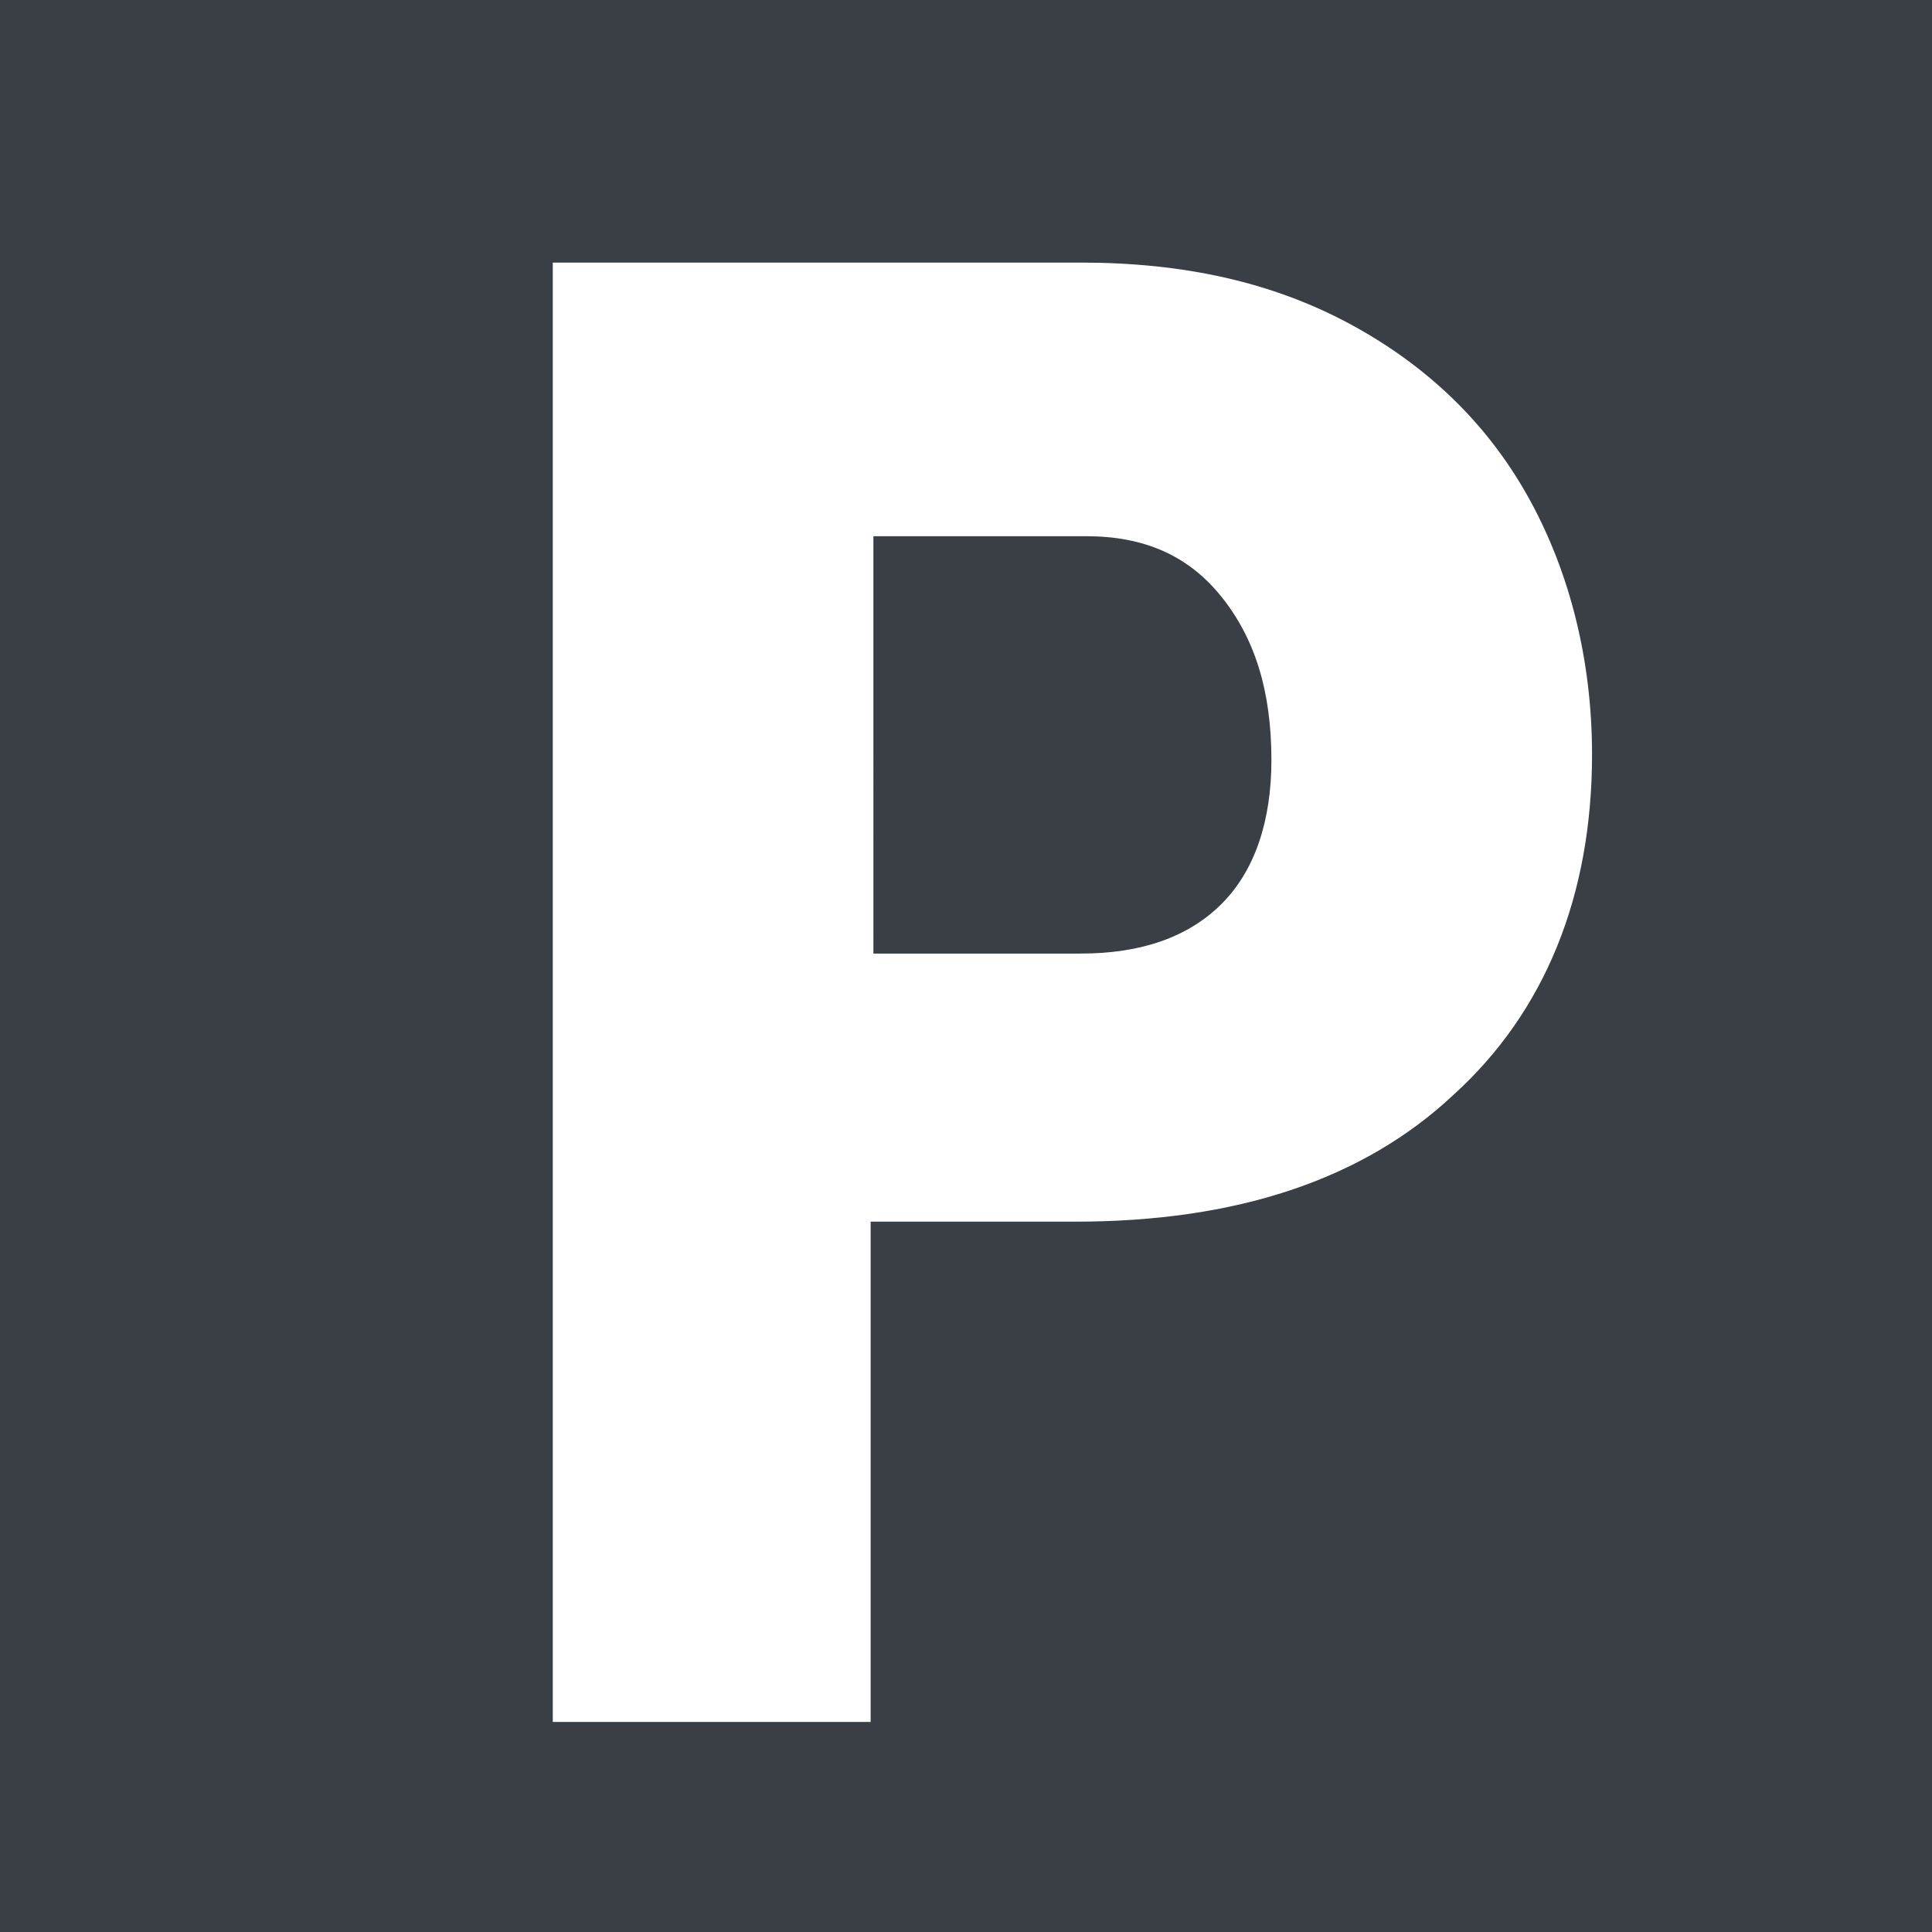 <?xml version="1.0" encoding="utf-8"?>
<!-- Generator: Adobe Illustrator 27.3.1, SVG Export Plug-In . SVG Version: 6.00 Build 0)  -->
<svg version="1.1" id="Layer_2_00000134239055452630949970000006939654950582646693_"
	 xmlns="http://www.w3.org/2000/svg" xmlns:xlink="http://www.w3.org/1999/xlink" x="0px" y="0px" viewBox="0 0 69.9 69.9"
	 style="enable-background:new 0 0 69.9 69.9;" xml:space="preserve">
<style type="text/css">
	.st0{fill:#393F45;}
	.st1{fill:#FFFFFF;}
</style>
<g id="Layer_1-2">
	<rect class="st0" width="69.9" height="69.9"/>
	<path class="st1" d="M31.5,44.4v17.9H20V9.5h19.1c3.7,0,6.9,0.7,9.7,2.2c2.8,1.5,5,3.6,6.5,6.3c1.5,2.7,2.3,5.9,2.3,9.3
		c0,5.1-1.7,9.3-5,12.3c-3.3,3.1-7.9,4.6-13.7,4.6H31.5z M31.5,34.5h7.6c2.2,0,3.9-0.6,5.1-1.8c1.2-1.2,1.8-3,1.8-5.2
		c0-2.5-0.6-4.4-1.8-5.9c-1.2-1.5-2.8-2.2-4.9-2.2h-7.7V34.5z"/>
</g>
</svg>
